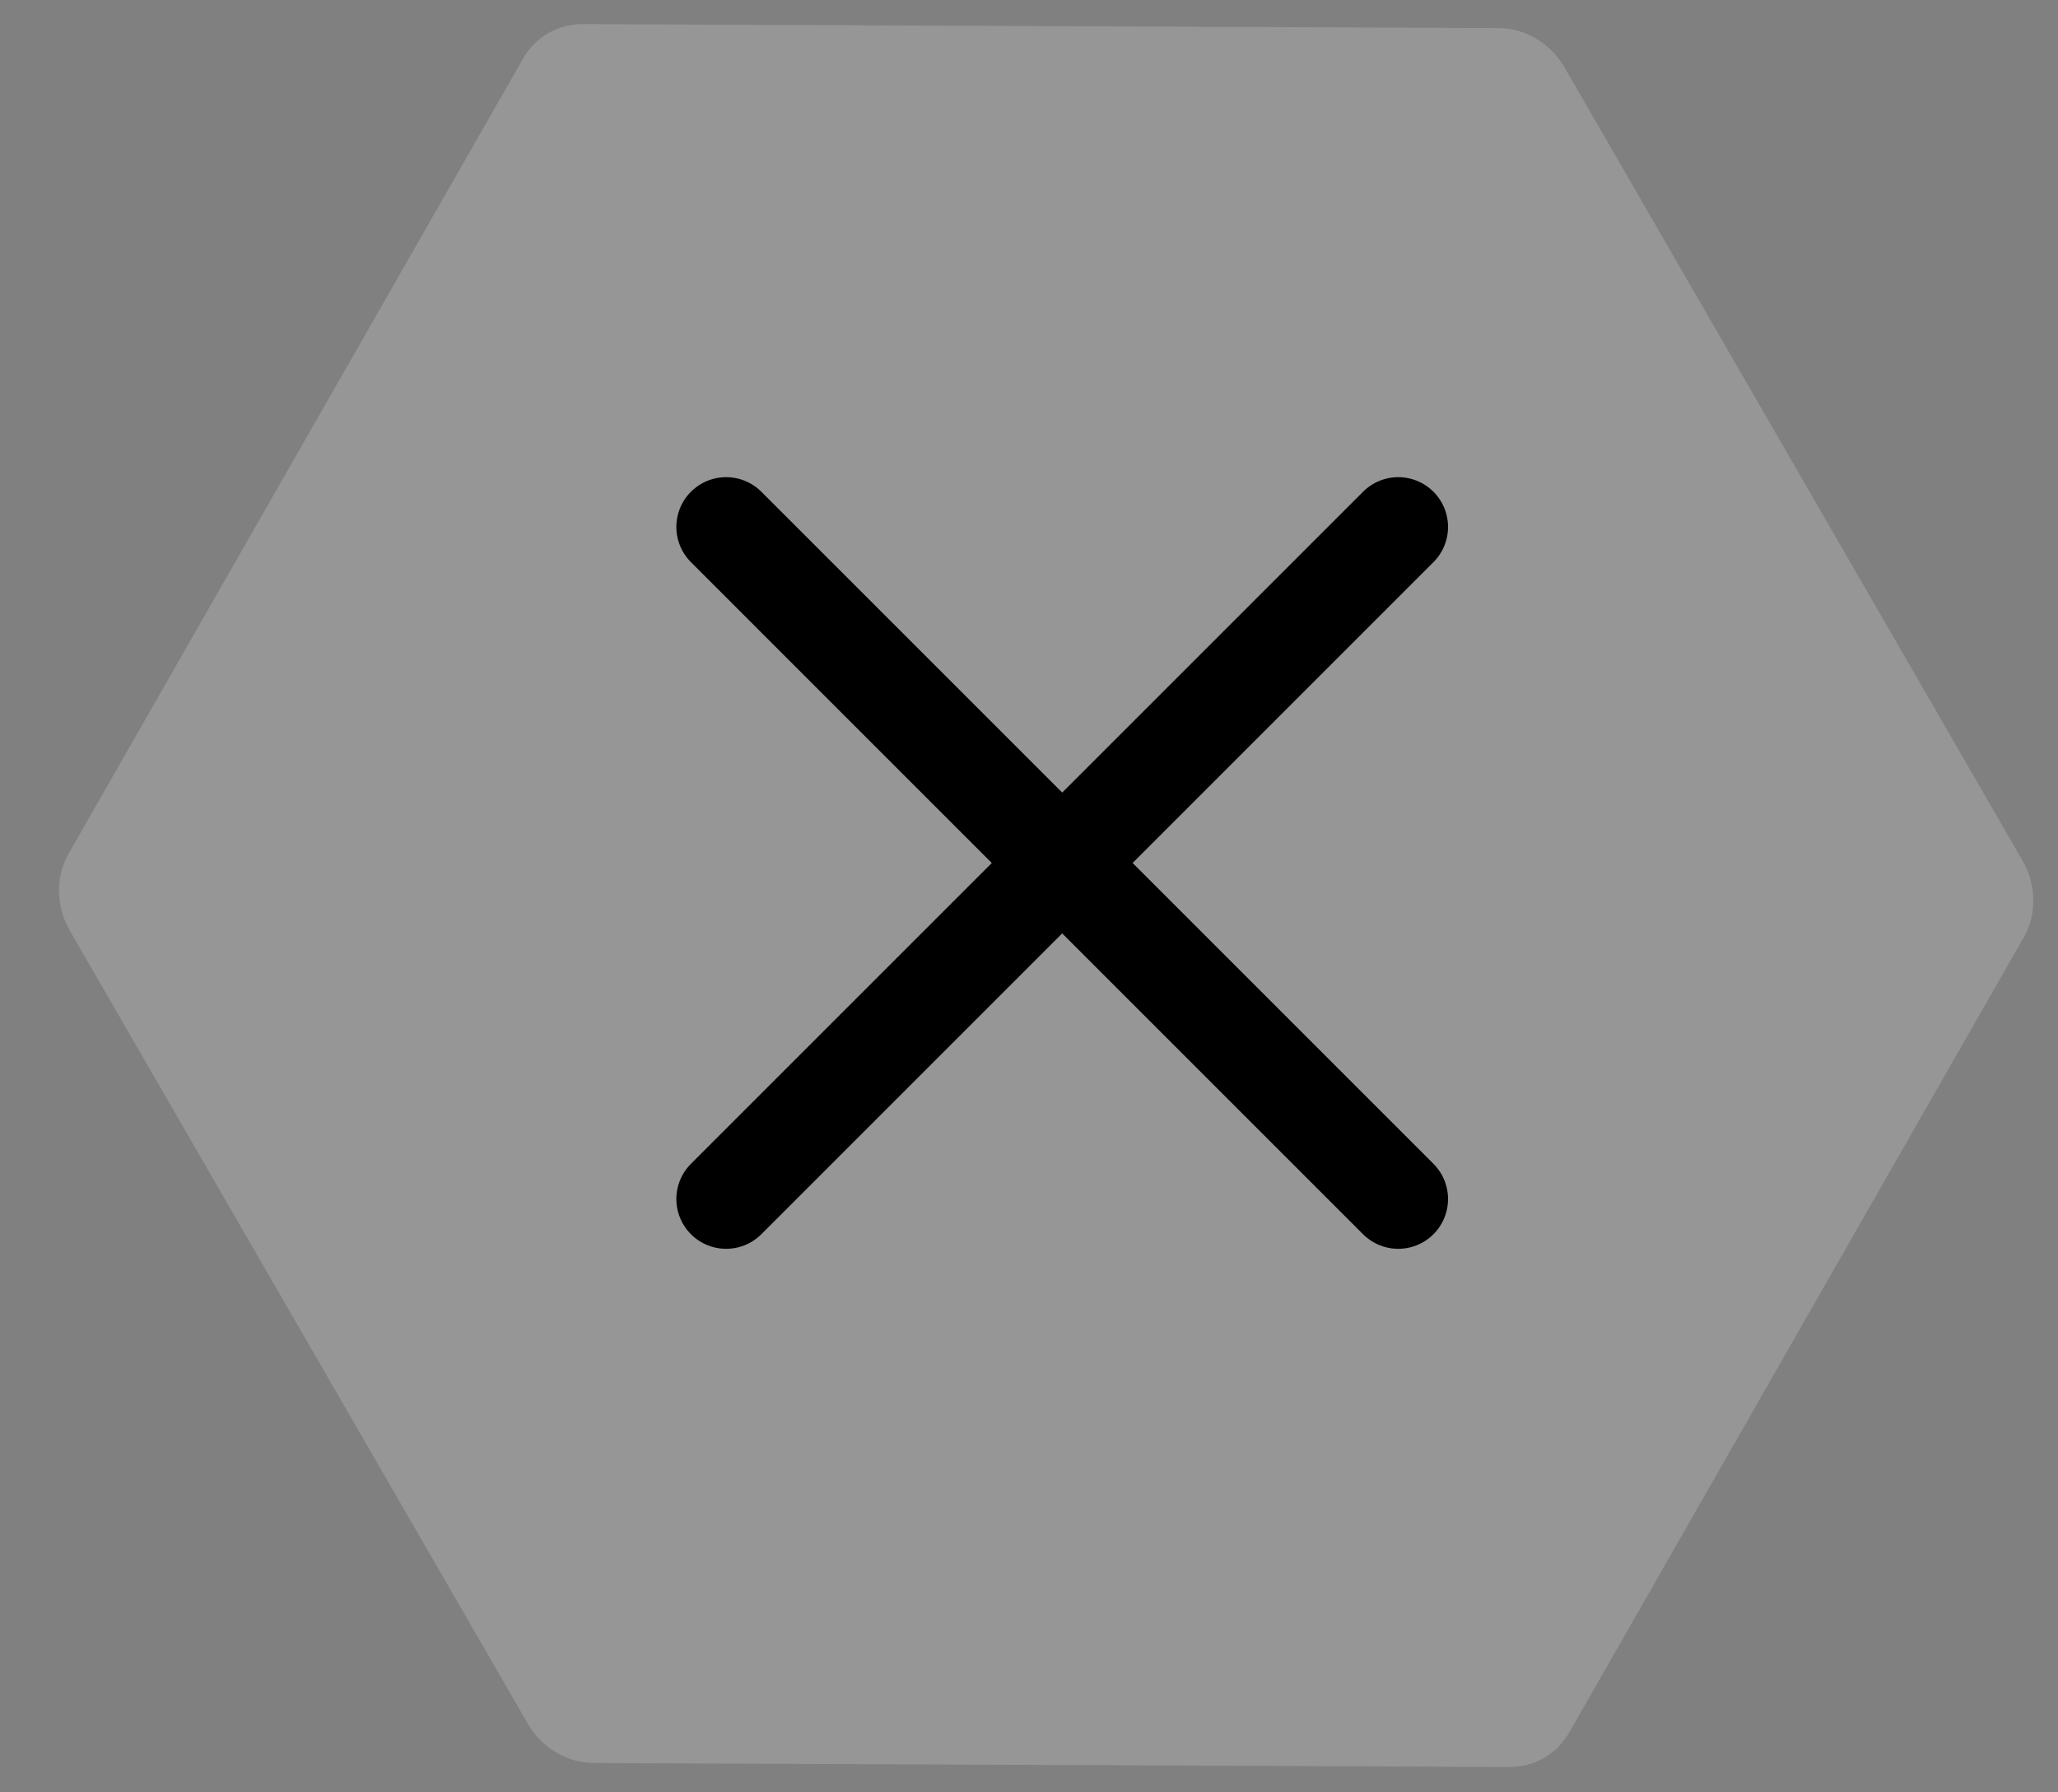 <?xml version="1.0" encoding="UTF-8"?> <svg xmlns="http://www.w3.org/2000/svg" width="31" height="27" viewBox="0 0 31 27" fill="none"><rect x="0" y="0" width="31" height="27" fill="#808080" stroke="none"/><g clip-path="url(#clip0_761_395)"><path d="M30.483 14.121L23.638 26.098C23.546 26.258 23.416 26.39 23.258 26.481C23.101 26.572 22.922 26.619 22.737 26.618L8.942 26.558C8.745 26.557 8.549 26.502 8.375 26.397C8.2 26.293 8.053 26.144 7.95 25.965L1.05 14.016C0.948 13.836 0.892 13.635 0.889 13.431C0.886 13.228 0.936 13.03 1.033 12.86L7.879 0.883C7.97 0.722 8.101 0.591 8.258 0.5C8.416 0.409 8.595 0.362 8.779 0.363L22.574 0.423C22.771 0.424 22.967 0.479 23.142 0.583C23.317 0.688 23.463 0.837 23.567 1.016L30.465 12.963C30.568 13.142 30.625 13.344 30.628 13.548C30.631 13.752 30.581 13.95 30.483 14.121Z" fill="#F2F2F2" fill-opacity="0.2"></path><path d="M21.062 7.938L10.938 18.062" stroke="black" stroke-width="1.5" stroke-linecap="round" stroke-linejoin="round"></path><path d="M21.062 18.062L10.938 7.938" stroke="black" stroke-width="1.5" stroke-linecap="round" stroke-linejoin="round"></path></g><defs><clipPath id="clip0_761_395"><rect width="31" height="27" fill="white"></rect></clipPath></defs></svg> 